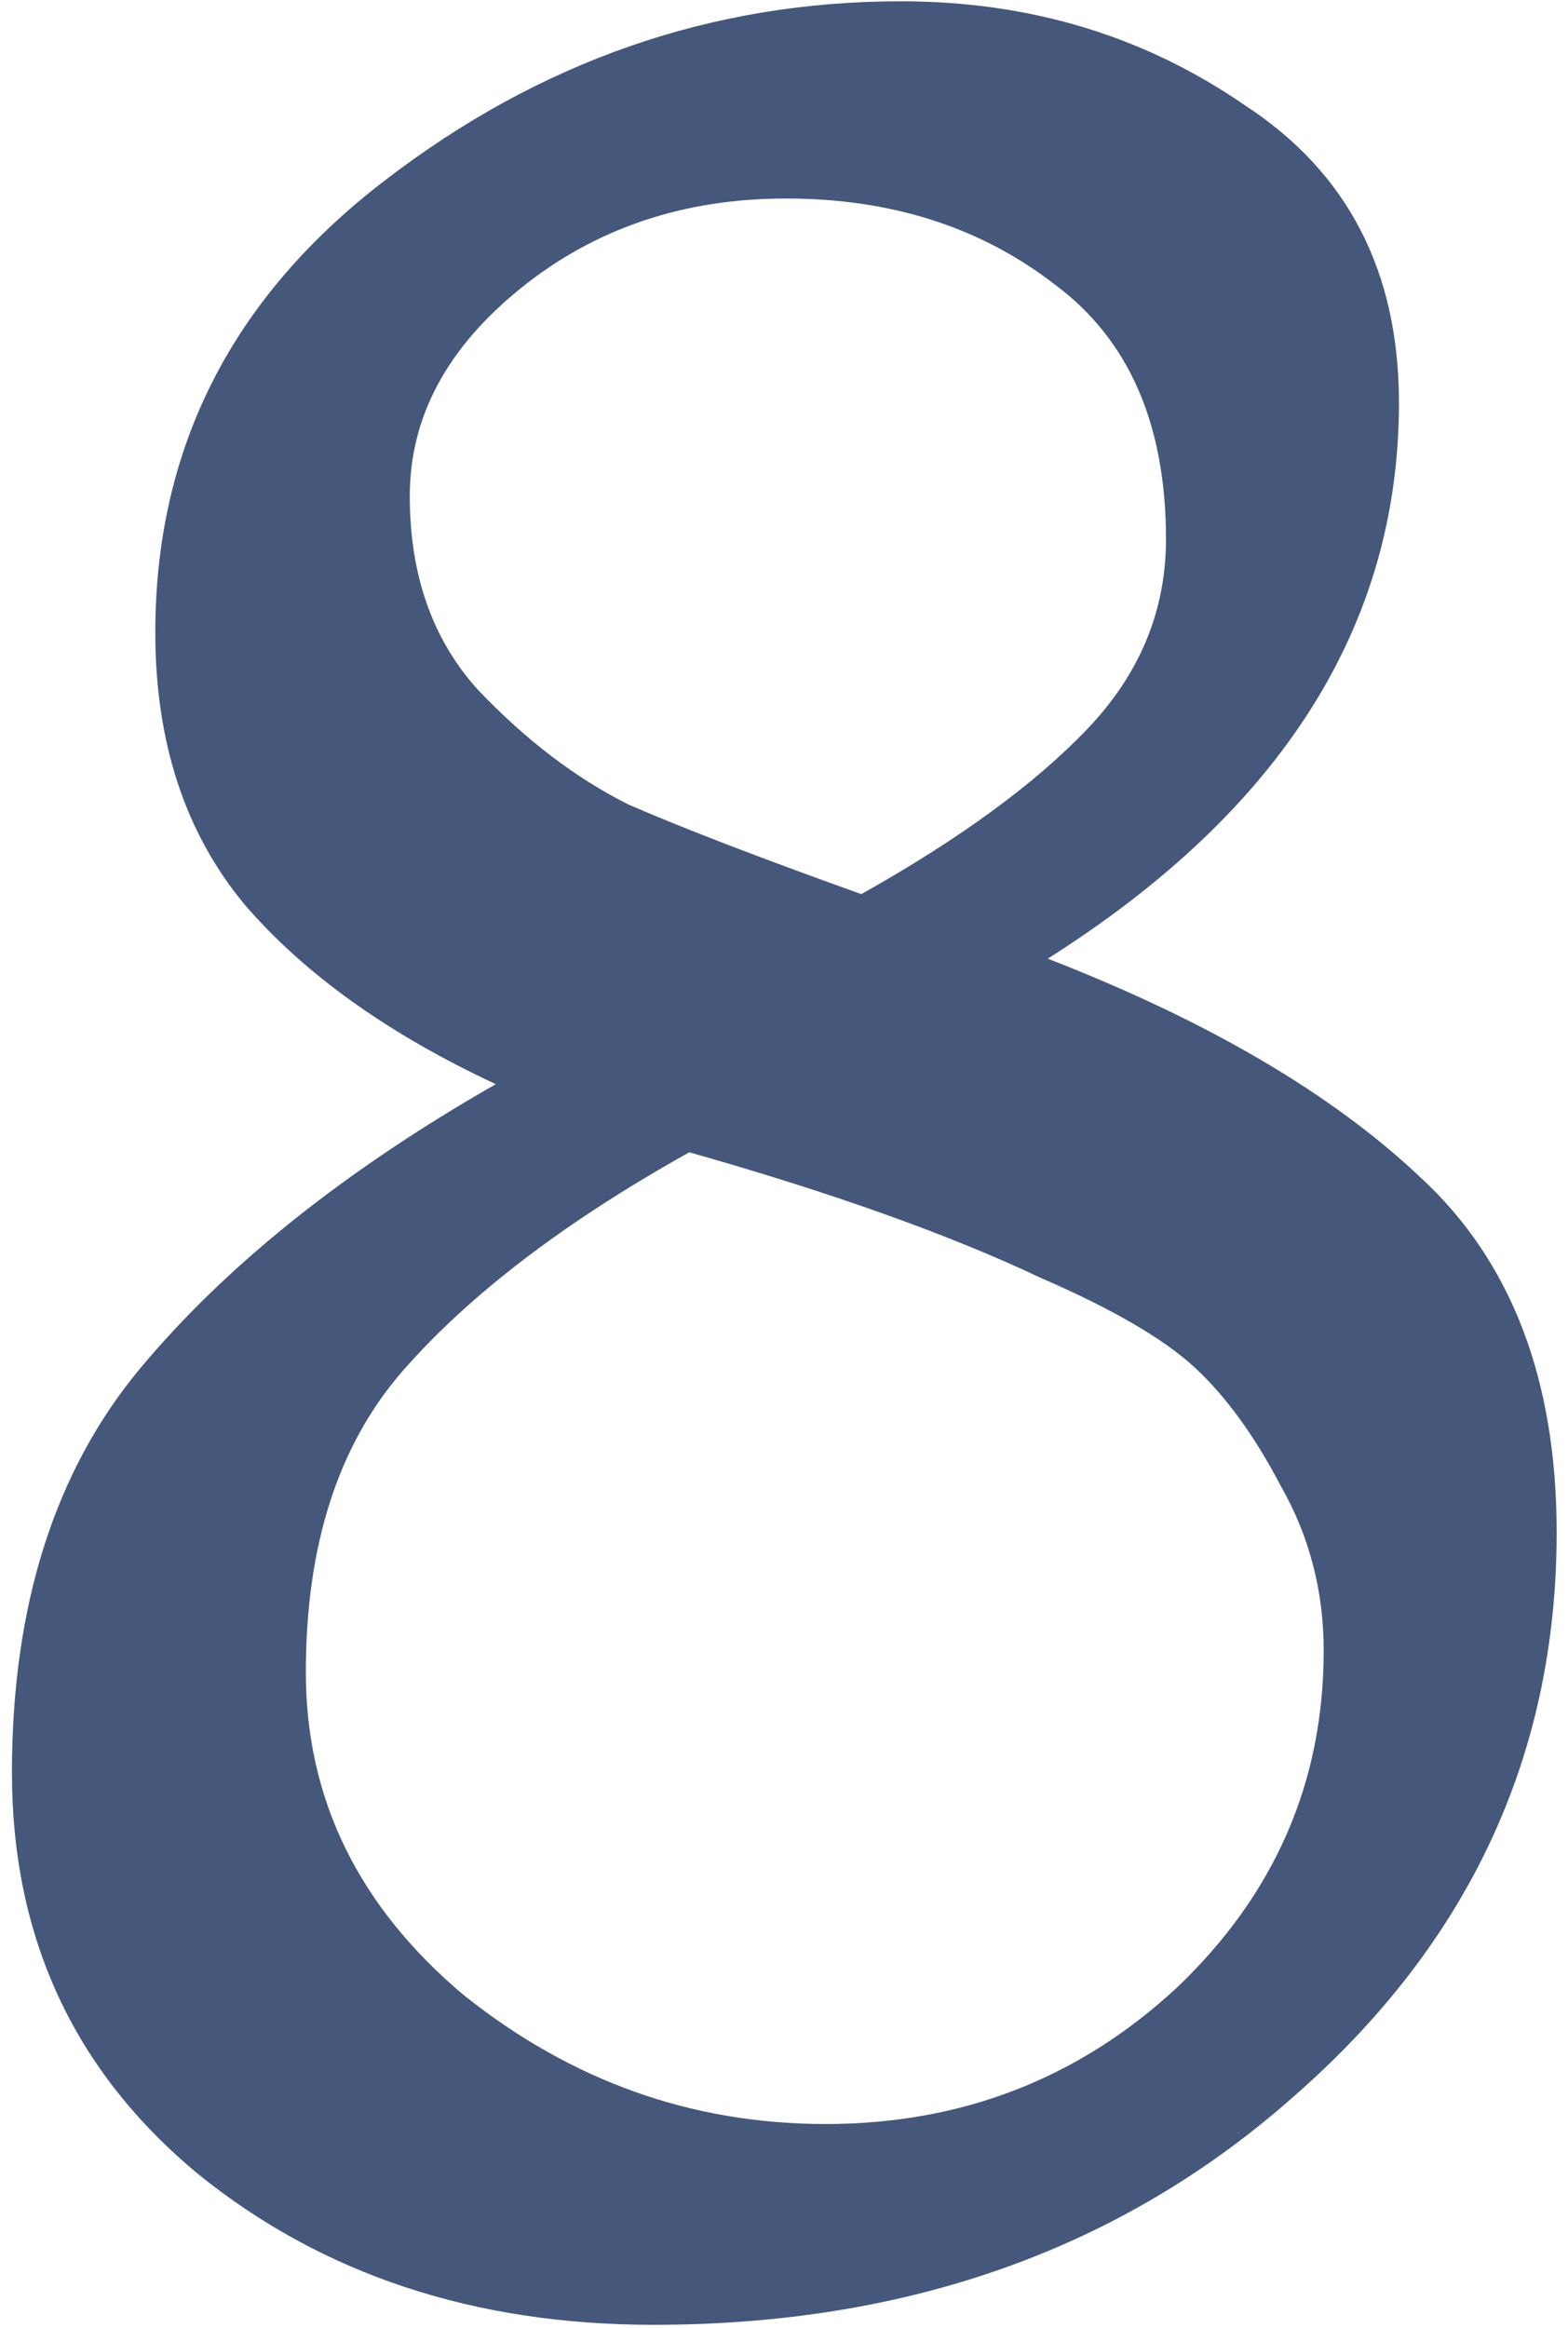 <?xml version="1.0" encoding="UTF-8"?> <svg xmlns="http://www.w3.org/2000/svg" width="126" height="187" viewBox="0 0 126 187" fill="none"> <path d="M72.384 0.104C82.752 0.104 91.968 2.888 100.032 8.456C108.288 13.832 112.416 21.8 112.416 32.36C112.416 50.216 103.008 65.096 84.192 77C97.056 81.992 107.04 87.848 114.144 94.568C121.44 101.288 125.088 110.792 125.088 123.08C125.088 140.936 118.08 156.008 104.064 168.296C90.24 180.584 73.056 186.728 52.512 186.728C38.112 186.728 25.92 182.696 15.936 174.632C5.952 166.376 0.96 155.624 0.96 142.376C0.96 128.936 4.416 118.088 11.328 109.832C18.24 101.576 27.744 93.992 39.84 87.08C31.2 83.048 24.48 78.248 19.68 72.68C14.88 66.92 12.48 59.624 12.48 50.792C12.48 36.008 18.624 23.912 30.912 14.504C43.392 4.904 57.216 0.104 72.384 0.104ZM106.368 132.584C106.368 127.784 105.216 123.368 102.912 119.336C100.8 115.304 98.496 112.136 96 109.832C93.504 107.528 89.376 105.128 83.616 102.632C76.32 99.176 66.912 95.816 55.392 92.552C45.408 98.12 37.728 103.976 32.352 110.12C27.168 116.072 24.576 124.136 24.576 134.312C24.576 144.488 28.8 153.128 37.248 160.232C45.888 167.144 55.584 170.6 66.336 170.6C77.28 170.6 86.688 166.952 94.56 159.656C102.432 152.168 106.368 143.144 106.368 132.584ZM93.696 43.304C93.696 34.088 90.72 27.272 84.768 22.856C78.816 18.248 71.616 15.944 63.168 15.944C54.912 15.944 47.808 18.344 41.856 23.144C35.904 27.944 32.928 33.512 32.928 39.848C32.928 46.184 34.752 51.368 38.4 55.4C42.24 59.432 46.272 62.504 50.496 64.616C54.912 66.536 61.152 68.936 69.216 71.816C77.088 67.4 83.136 62.984 87.36 58.568C91.584 54.152 93.696 49.064 93.696 43.304Z" fill="#45577B"></path> </svg> 